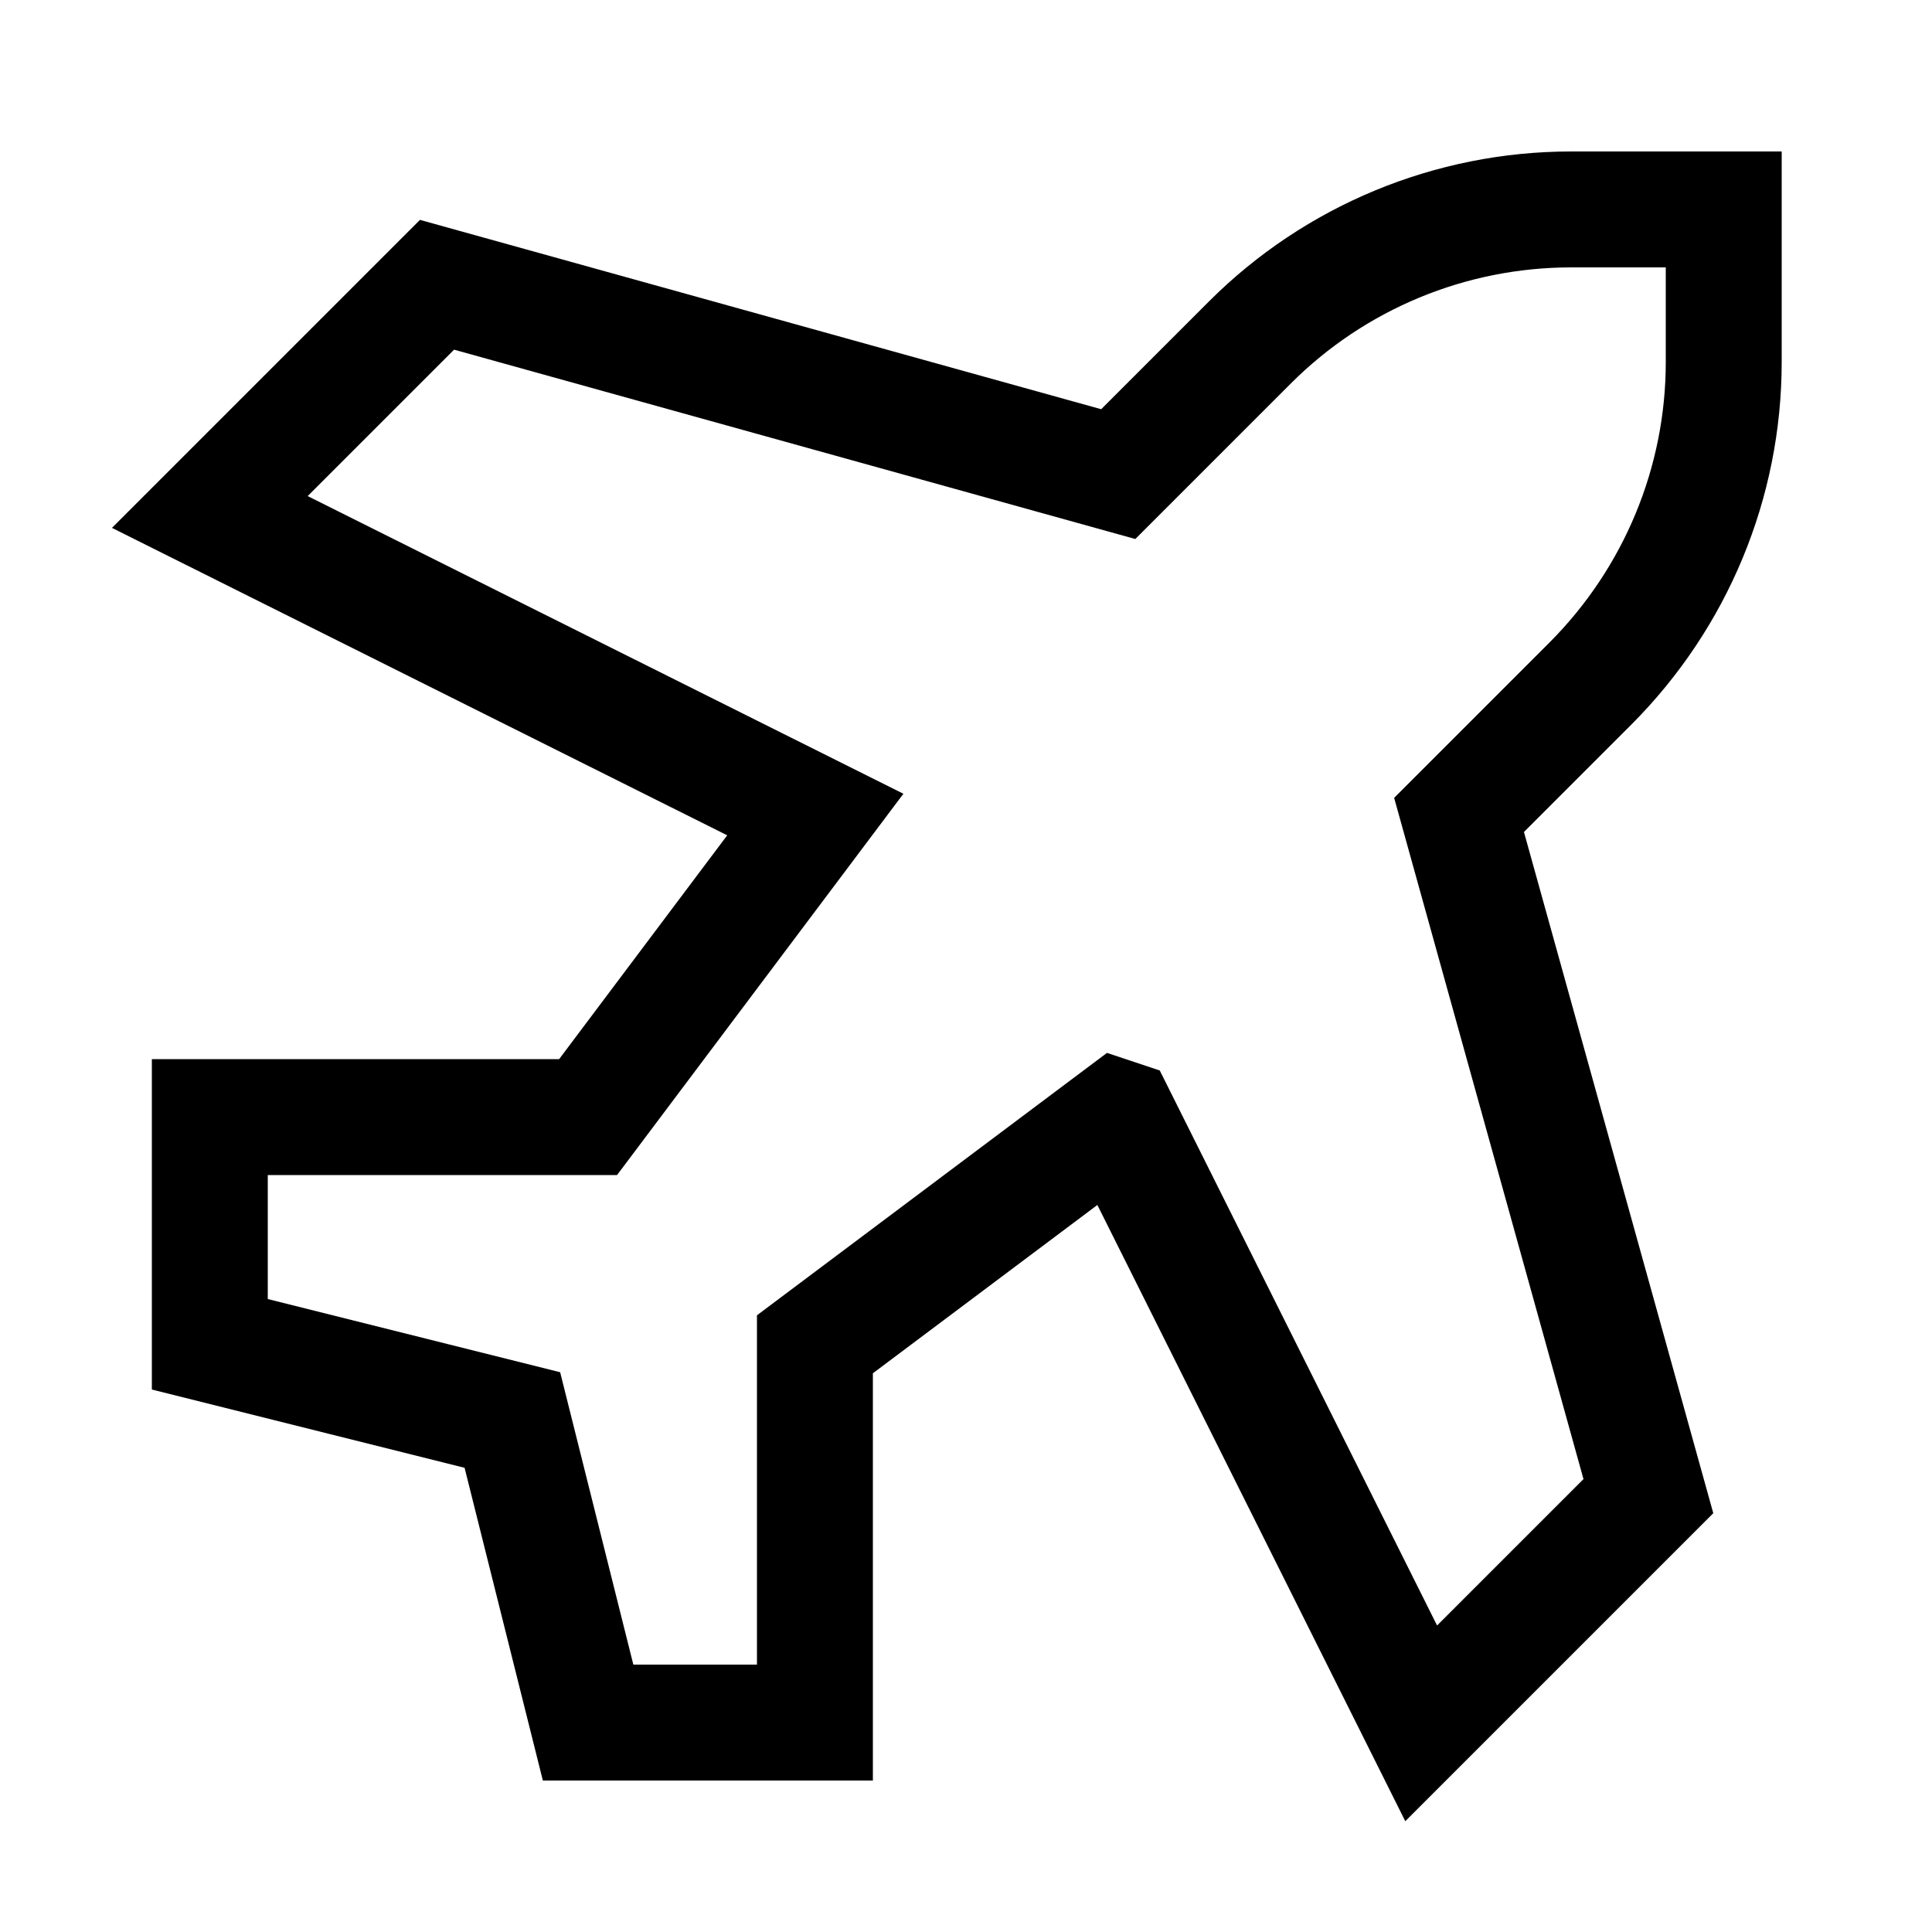 <?xml version="1.0" encoding="UTF-8"?>
<svg id="Airport-Plane--Streamline-Sharp" xmlns="http://www.w3.org/2000/svg" version="1.1" viewBox="0 0 50 50">
  <!-- Generator: Adobe Illustrator 29.7.1, SVG Export Plug-In . SVG Version: 2.1.1 Build 8)  -->
  <g id="airport-plane">
    <path id="Union" d="M28.92,28.92l-7.83,5.87v9.79h-5.87l-1.96-7.83-7.83-1.96v-5.88h9.79l5.88-7.83-15.67-7.83,5.88-5.88,17.63,4.9,3.41-3.41c2.2-2.2,5.19-3.44,8.31-3.44h3.95v3.95c0,3.12-1.24,6.1-3.44,8.31l-3.41,3.41,4.9,17.63-5.88,5.88s-7.83-15.67-7.83-15.67Z" style="fill: none; stroke: #000; stroke-width: 3px;"/>
  </g>
</svg>